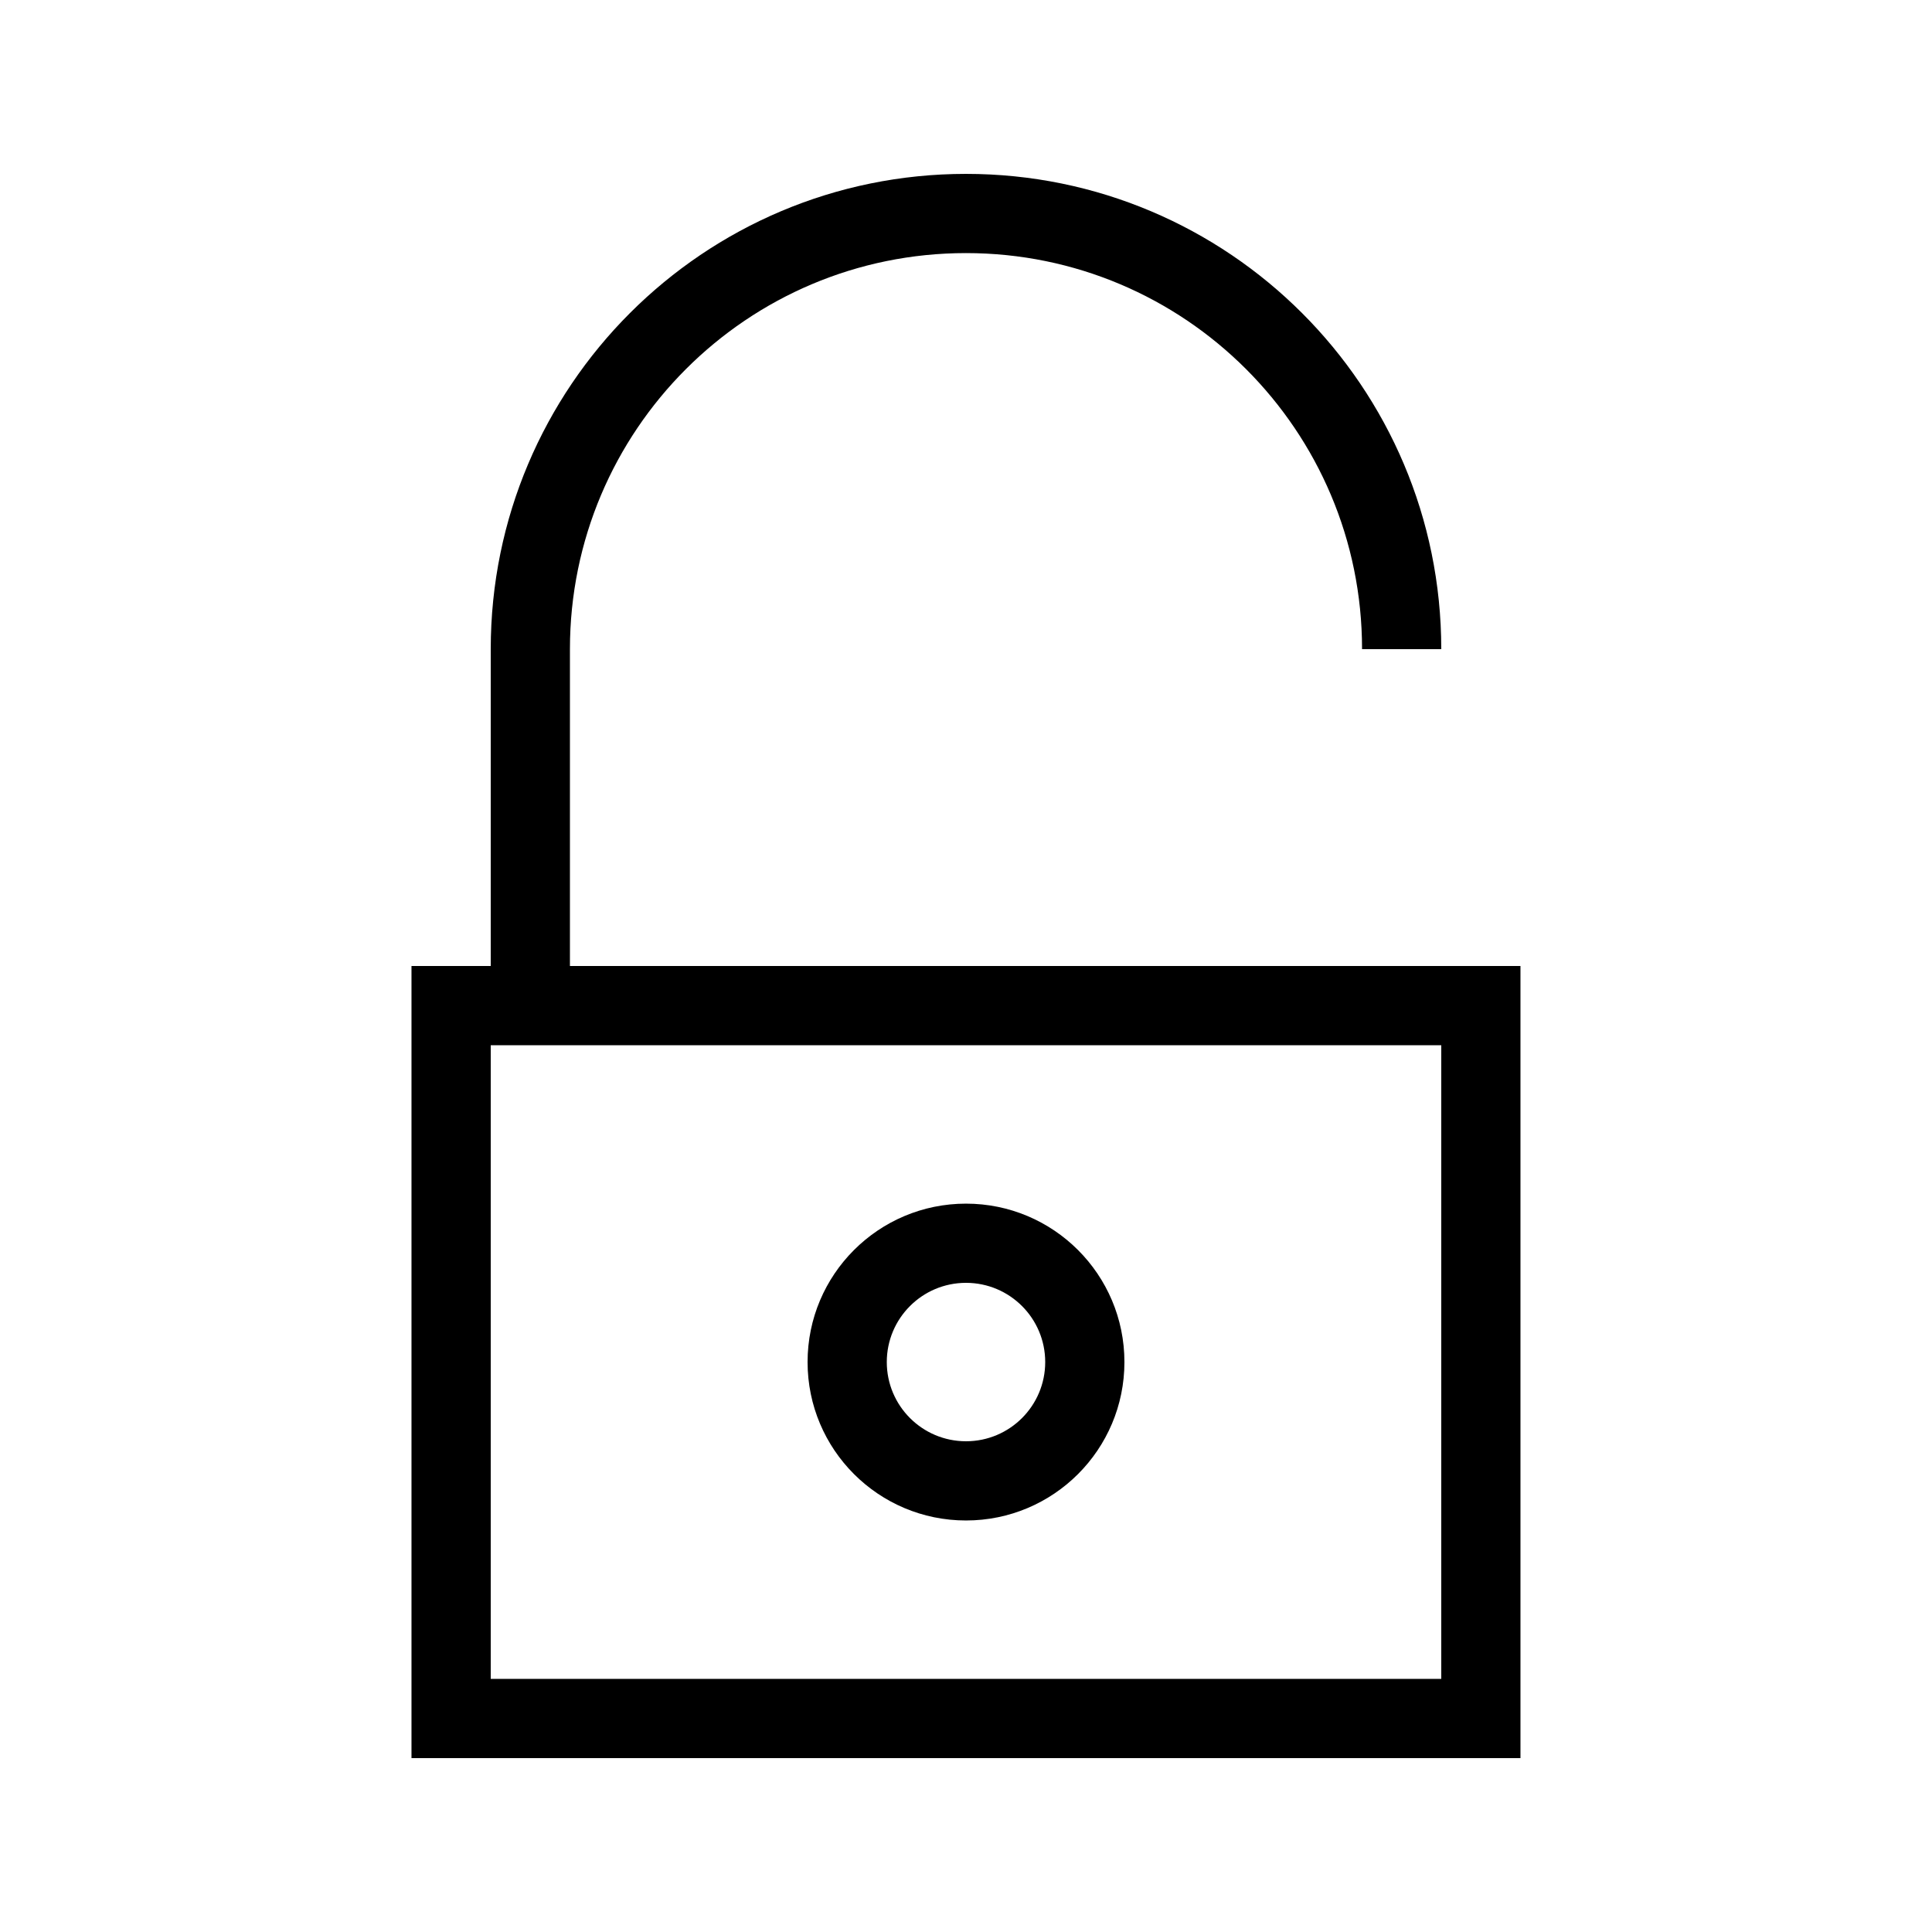<?xml version="1.0" encoding="UTF-8"?>
<!-- Uploaded to: SVG Repo, www.svgrepo.com, Generator: SVG Repo Mixer Tools -->
<svg fill="#000000" width="800px" height="800px" version="1.1" viewBox="144 144 512 512" xmlns="http://www.w3.org/2000/svg">
 <path d="m274.05 400v-83.969c0-69.562 56.391-125.95 125.95-125.95 69.559 0 125.95 56.391 125.95 125.95h-20.992c0-57.969-46.992-104.96-104.96-104.96-57.969 0-104.96 46.992-104.96 104.96v83.969h251.9v209.92h-293.89v-209.92zm0 20.992v167.93h251.9v-167.93zm125.95 125.95c-23.188 0-41.984-18.797-41.984-41.984 0-23.184 18.797-41.98 41.984-41.98s41.984 18.797 41.984 41.98c0 23.188-18.797 41.984-41.984 41.984zm0-20.992c11.594 0 20.992-9.398 20.992-20.992s-9.398-20.992-20.992-20.992-20.992 9.398-20.992 20.992 9.398 20.992 20.992 20.992z"/>
</svg>